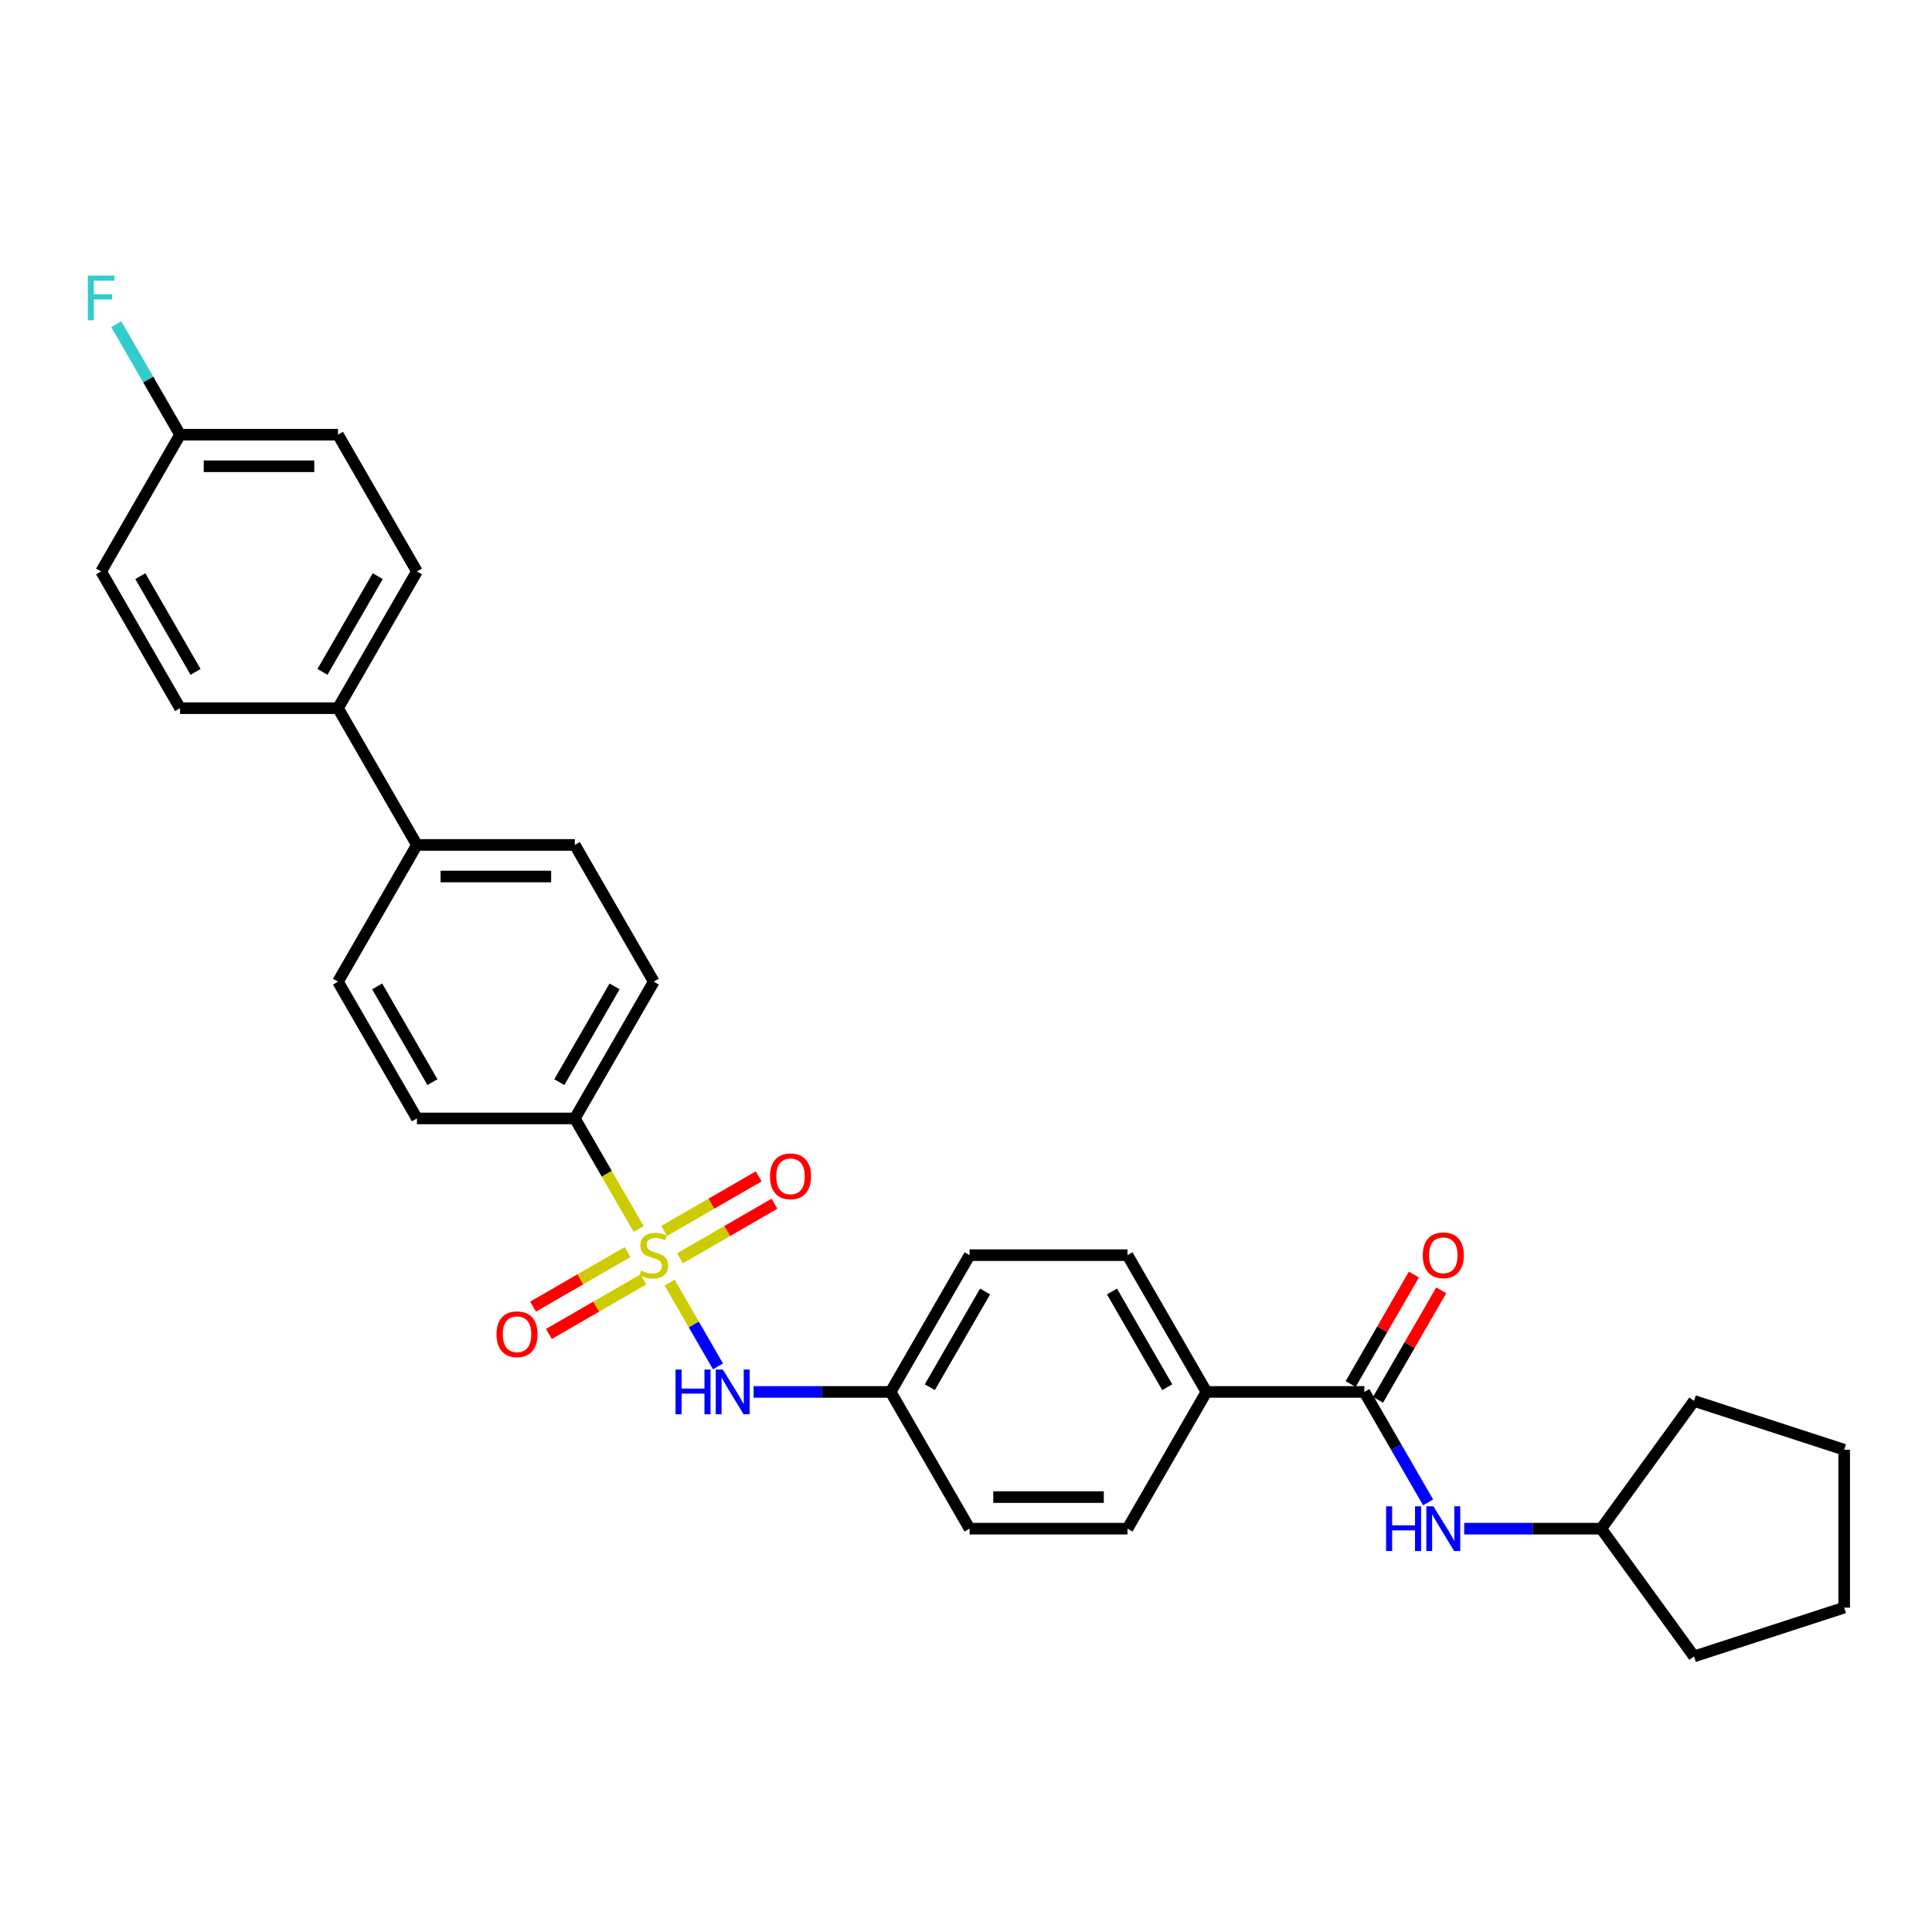 <?xml version='1.0' encoding='iso-8859-1'?>
<svg version='1.1' baseProfile='full'
              xmlns='http://www.w3.org/2000/svg'
                      xmlns:rdkit='http://www.rdkit.org/xml'
                      xmlns:xlink='http://www.w3.org/1999/xlink'
                  xml:space='preserve'
width='1000px' height='1000px' viewBox='0 0 1000 1000'>
<!-- END OF HEADER -->
<rect style='opacity:1.0;fill:#FFFFFF;stroke:none' width='1000' height='1000' x='0' y='0'> </rect>
<path class='bond-1' d='M 346.594,663.882 L 359.114,685.567' style='fill:none;fill-rule:evenodd;stroke:#CCCC00;stroke-width:6px;stroke-linecap:butt;stroke-linejoin:miter;stroke-opacity:1' />
<path class='bond-1' d='M 359.114,685.567 L 371.633,707.252' style='fill:none;fill-rule:evenodd;stroke:#0000FF;stroke-width:6px;stroke-linecap:butt;stroke-linejoin:miter;stroke-opacity:1' />
<path class='bond-2' d='M 330.55,636.094 L 314.039,607.495' style='fill:none;fill-rule:evenodd;stroke:#CCCC00;stroke-width:6px;stroke-linecap:butt;stroke-linejoin:miter;stroke-opacity:1' />
<path class='bond-2' d='M 314.039,607.495 L 297.528,578.897' style='fill:none;fill-rule:evenodd;stroke:#000000;stroke-width:6px;stroke-linecap:butt;stroke-linejoin:miter;stroke-opacity:1' />
<path class='bond-4' d='M 324.842,648.064 L 300.381,662.186' style='fill:none;fill-rule:evenodd;stroke:#CCCC00;stroke-width:6px;stroke-linecap:butt;stroke-linejoin:miter;stroke-opacity:1' />
<path class='bond-4' d='M 300.381,662.186 L 275.921,676.308' style='fill:none;fill-rule:evenodd;stroke:#FF0000;stroke-width:6px;stroke-linecap:butt;stroke-linejoin:miter;stroke-opacity:1' />
<path class='bond-4' d='M 333.015,662.22 L 308.554,676.342' style='fill:none;fill-rule:evenodd;stroke:#CCCC00;stroke-width:6px;stroke-linecap:butt;stroke-linejoin:miter;stroke-opacity:1' />
<path class='bond-4' d='M 308.554,676.342 L 284.094,690.464' style='fill:none;fill-rule:evenodd;stroke:#FF0000;stroke-width:6px;stroke-linecap:butt;stroke-linejoin:miter;stroke-opacity:1' />
<path class='bond-5' d='M 351.944,651.291 L 376.404,637.169' style='fill:none;fill-rule:evenodd;stroke:#CCCC00;stroke-width:6px;stroke-linecap:butt;stroke-linejoin:miter;stroke-opacity:1' />
<path class='bond-5' d='M 376.404,637.169 L 400.865,623.047' style='fill:none;fill-rule:evenodd;stroke:#FF0000;stroke-width:6px;stroke-linecap:butt;stroke-linejoin:miter;stroke-opacity:1' />
<path class='bond-5' d='M 343.771,637.135 L 368.231,623.013' style='fill:none;fill-rule:evenodd;stroke:#CCCC00;stroke-width:6px;stroke-linecap:butt;stroke-linejoin:miter;stroke-opacity:1' />
<path class='bond-5' d='M 368.231,623.013 L 392.692,608.89' style='fill:none;fill-rule:evenodd;stroke:#FF0000;stroke-width:6px;stroke-linecap:butt;stroke-linejoin:miter;stroke-opacity:1' />
<path class='bond-0' d='M 706.18,720.458 L 624.449,720.458' style='fill:none;fill-rule:evenodd;stroke:#000000;stroke-width:6px;stroke-linecap:butt;stroke-linejoin:miter;stroke-opacity:1' />
<path class='bond-3' d='M 706.18,720.458 L 722.682,749.04' style='fill:none;fill-rule:evenodd;stroke:#000000;stroke-width:6px;stroke-linecap:butt;stroke-linejoin:miter;stroke-opacity:1' />
<path class='bond-3' d='M 722.682,749.04 L 739.183,777.622' style='fill:none;fill-rule:evenodd;stroke:#0000FF;stroke-width:6px;stroke-linecap:butt;stroke-linejoin:miter;stroke-opacity:1' />
<path class='bond-9' d='M 713.258,724.545 L 729.618,696.208' style='fill:none;fill-rule:evenodd;stroke:#000000;stroke-width:6px;stroke-linecap:butt;stroke-linejoin:miter;stroke-opacity:1' />
<path class='bond-9' d='M 729.618,696.208 L 745.978,667.871' style='fill:none;fill-rule:evenodd;stroke:#FF0000;stroke-width:6px;stroke-linecap:butt;stroke-linejoin:miter;stroke-opacity:1' />
<path class='bond-9' d='M 699.102,716.372 L 715.462,688.035' style='fill:none;fill-rule:evenodd;stroke:#000000;stroke-width:6px;stroke-linecap:butt;stroke-linejoin:miter;stroke-opacity:1' />
<path class='bond-9' d='M 715.462,688.035 L 731.822,659.698' style='fill:none;fill-rule:evenodd;stroke:#FF0000;stroke-width:6px;stroke-linecap:butt;stroke-linejoin:miter;stroke-opacity:1' />
<path class='bond-14' d='M 390.079,720.458 L 425.534,720.458' style='fill:none;fill-rule:evenodd;stroke:#0000FF;stroke-width:6px;stroke-linecap:butt;stroke-linejoin:miter;stroke-opacity:1' />
<path class='bond-14' d='M 425.534,720.458 L 460.988,720.458' style='fill:none;fill-rule:evenodd;stroke:#000000;stroke-width:6px;stroke-linecap:butt;stroke-linejoin:miter;stroke-opacity:1' />
<path class='bond-10' d='M 297.528,578.897 L 338.393,508.116' style='fill:none;fill-rule:evenodd;stroke:#000000;stroke-width:6px;stroke-linecap:butt;stroke-linejoin:miter;stroke-opacity:1' />
<path class='bond-10' d='M 289.501,560.107 L 318.107,510.56' style='fill:none;fill-rule:evenodd;stroke:#000000;stroke-width:6px;stroke-linecap:butt;stroke-linejoin:miter;stroke-opacity:1' />
<path class='bond-11' d='M 297.528,578.897 L 215.797,578.897' style='fill:none;fill-rule:evenodd;stroke:#000000;stroke-width:6px;stroke-linecap:butt;stroke-linejoin:miter;stroke-opacity:1' />
<path class='bond-20' d='M 757.866,791.239 L 793.321,791.239' style='fill:none;fill-rule:evenodd;stroke:#0000FF;stroke-width:6px;stroke-linecap:butt;stroke-linejoin:miter;stroke-opacity:1' />
<path class='bond-20' d='M 793.321,791.239 L 828.775,791.239' style='fill:none;fill-rule:evenodd;stroke:#000000;stroke-width:6px;stroke-linecap:butt;stroke-linejoin:miter;stroke-opacity:1' />
<path class='bond-6' d='M 624.449,720.458 L 583.584,649.677' style='fill:none;fill-rule:evenodd;stroke:#000000;stroke-width:6px;stroke-linecap:butt;stroke-linejoin:miter;stroke-opacity:1' />
<path class='bond-6' d='M 604.163,718.014 L 575.558,668.468' style='fill:none;fill-rule:evenodd;stroke:#000000;stroke-width:6px;stroke-linecap:butt;stroke-linejoin:miter;stroke-opacity:1' />
<path class='bond-31' d='M 624.449,720.458 L 583.584,791.239' style='fill:none;fill-rule:evenodd;stroke:#000000;stroke-width:6px;stroke-linecap:butt;stroke-linejoin:miter;stroke-opacity:1' />
<path class='bond-7' d='M 215.797,437.336 L 174.932,508.116' style='fill:none;fill-rule:evenodd;stroke:#000000;stroke-width:6px;stroke-linecap:butt;stroke-linejoin:miter;stroke-opacity:1' />
<path class='bond-8' d='M 215.797,437.336 L 174.932,366.555' style='fill:none;fill-rule:evenodd;stroke:#000000;stroke-width:6px;stroke-linecap:butt;stroke-linejoin:miter;stroke-opacity:1' />
<path class='bond-30' d='M 215.797,437.336 L 297.528,437.336' style='fill:none;fill-rule:evenodd;stroke:#000000;stroke-width:6px;stroke-linecap:butt;stroke-linejoin:miter;stroke-opacity:1' />
<path class='bond-30' d='M 228.057,453.682 L 285.268,453.682' style='fill:none;fill-rule:evenodd;stroke:#000000;stroke-width:6px;stroke-linecap:butt;stroke-linejoin:miter;stroke-opacity:1' />
<path class='bond-17' d='M 174.932,366.555 L 215.797,295.774' style='fill:none;fill-rule:evenodd;stroke:#000000;stroke-width:6px;stroke-linecap:butt;stroke-linejoin:miter;stroke-opacity:1' />
<path class='bond-17' d='M 166.906,347.765 L 195.511,298.218' style='fill:none;fill-rule:evenodd;stroke:#000000;stroke-width:6px;stroke-linecap:butt;stroke-linejoin:miter;stroke-opacity:1' />
<path class='bond-18' d='M 174.932,366.555 L 93.201,366.555' style='fill:none;fill-rule:evenodd;stroke:#000000;stroke-width:6px;stroke-linecap:butt;stroke-linejoin:miter;stroke-opacity:1' />
<path class='bond-12' d='M 338.393,508.116 L 297.528,437.336' style='fill:none;fill-rule:evenodd;stroke:#000000;stroke-width:6px;stroke-linecap:butt;stroke-linejoin:miter;stroke-opacity:1' />
<path class='bond-13' d='M 215.797,578.897 L 174.932,508.116' style='fill:none;fill-rule:evenodd;stroke:#000000;stroke-width:6px;stroke-linecap:butt;stroke-linejoin:miter;stroke-opacity:1' />
<path class='bond-13' d='M 223.823,560.107 L 195.218,510.56' style='fill:none;fill-rule:evenodd;stroke:#000000;stroke-width:6px;stroke-linecap:butt;stroke-linejoin:miter;stroke-opacity:1' />
<path class='bond-21' d='M 460.988,720.458 L 501.854,791.239' style='fill:none;fill-rule:evenodd;stroke:#000000;stroke-width:6px;stroke-linecap:butt;stroke-linejoin:miter;stroke-opacity:1' />
<path class='bond-22' d='M 460.988,720.458 L 501.854,649.677' style='fill:none;fill-rule:evenodd;stroke:#000000;stroke-width:6px;stroke-linecap:butt;stroke-linejoin:miter;stroke-opacity:1' />
<path class='bond-22' d='M 481.274,718.014 L 509.88,668.468' style='fill:none;fill-rule:evenodd;stroke:#000000;stroke-width:6px;stroke-linecap:butt;stroke-linejoin:miter;stroke-opacity:1' />
<path class='bond-15' d='M 583.584,791.239 L 501.854,791.239' style='fill:none;fill-rule:evenodd;stroke:#000000;stroke-width:6px;stroke-linecap:butt;stroke-linejoin:miter;stroke-opacity:1' />
<path class='bond-15' d='M 571.324,774.893 L 514.113,774.893' style='fill:none;fill-rule:evenodd;stroke:#000000;stroke-width:6px;stroke-linecap:butt;stroke-linejoin:miter;stroke-opacity:1' />
<path class='bond-16' d='M 583.584,649.677 L 501.854,649.677' style='fill:none;fill-rule:evenodd;stroke:#000000;stroke-width:6px;stroke-linecap:butt;stroke-linejoin:miter;stroke-opacity:1' />
<path class='bond-23' d='M 215.797,295.774 L 174.932,224.994' style='fill:none;fill-rule:evenodd;stroke:#000000;stroke-width:6px;stroke-linecap:butt;stroke-linejoin:miter;stroke-opacity:1' />
<path class='bond-24' d='M 93.201,366.555 L 52.336,295.774' style='fill:none;fill-rule:evenodd;stroke:#000000;stroke-width:6px;stroke-linecap:butt;stroke-linejoin:miter;stroke-opacity:1' />
<path class='bond-24' d='M 101.228,347.765 L 72.622,298.218' style='fill:none;fill-rule:evenodd;stroke:#000000;stroke-width:6px;stroke-linecap:butt;stroke-linejoin:miter;stroke-opacity:1' />
<path class='bond-19' d='M 93.201,224.994 L 52.336,295.774' style='fill:none;fill-rule:evenodd;stroke:#000000;stroke-width:6px;stroke-linecap:butt;stroke-linejoin:miter;stroke-opacity:1' />
<path class='bond-25' d='M 93.201,224.994 L 76.7,196.412' style='fill:none;fill-rule:evenodd;stroke:#000000;stroke-width:6px;stroke-linecap:butt;stroke-linejoin:miter;stroke-opacity:1' />
<path class='bond-25' d='M 76.7,196.412 L 60.198,167.829' style='fill:none;fill-rule:evenodd;stroke:#33CCCC;stroke-width:6px;stroke-linecap:butt;stroke-linejoin:miter;stroke-opacity:1' />
<path class='bond-32' d='M 93.201,224.994 L 174.932,224.994' style='fill:none;fill-rule:evenodd;stroke:#000000;stroke-width:6px;stroke-linecap:butt;stroke-linejoin:miter;stroke-opacity:1' />
<path class='bond-32' d='M 105.461,241.34 L 162.672,241.34' style='fill:none;fill-rule:evenodd;stroke:#000000;stroke-width:6px;stroke-linecap:butt;stroke-linejoin:miter;stroke-opacity:1' />
<path class='bond-26' d='M 828.775,791.239 L 876.815,725.117' style='fill:none;fill-rule:evenodd;stroke:#000000;stroke-width:6px;stroke-linecap:butt;stroke-linejoin:miter;stroke-opacity:1' />
<path class='bond-27' d='M 828.775,791.239 L 876.815,857.36' style='fill:none;fill-rule:evenodd;stroke:#000000;stroke-width:6px;stroke-linecap:butt;stroke-linejoin:miter;stroke-opacity:1' />
<path class='bond-28' d='M 876.815,725.117 L 954.545,750.373' style='fill:none;fill-rule:evenodd;stroke:#000000;stroke-width:6px;stroke-linecap:butt;stroke-linejoin:miter;stroke-opacity:1' />
<path class='bond-29' d='M 876.815,857.36 L 954.545,832.104' style='fill:none;fill-rule:evenodd;stroke:#000000;stroke-width:6px;stroke-linecap:butt;stroke-linejoin:miter;stroke-opacity:1' />
<path class='bond-33' d='M 954.545,750.373 L 954.545,832.104' style='fill:none;fill-rule:evenodd;stroke:#000000;stroke-width:6px;stroke-linecap:butt;stroke-linejoin:miter;stroke-opacity:1' />
<path  class='atom-0' d='M 331.854 657.622
Q 332.116 657.72, 333.195 658.177
Q 334.274 658.635, 335.45 658.929
Q 336.66 659.191, 337.837 659.191
Q 340.027 659.191, 341.302 658.145
Q 342.577 657.066, 342.577 655.202
Q 342.577 653.927, 341.923 653.143
Q 341.302 652.358, 340.322 651.933
Q 339.341 651.508, 337.706 651.018
Q 335.647 650.397, 334.404 649.808
Q 333.195 649.22, 332.312 647.977
Q 331.462 646.735, 331.462 644.643
Q 331.462 641.733, 333.424 639.935
Q 335.418 638.137, 339.341 638.137
Q 342.022 638.137, 345.062 639.412
L 344.31 641.929
Q 341.531 640.785, 339.439 640.785
Q 337.183 640.785, 335.941 641.733
Q 334.699 642.649, 334.731 644.251
Q 334.731 645.493, 335.352 646.245
Q 336.006 646.997, 336.922 647.422
Q 337.87 647.847, 339.439 648.337
Q 341.531 648.991, 342.773 649.645
Q 344.016 650.299, 344.898 651.639
Q 345.814 652.947, 345.814 655.202
Q 345.814 658.406, 343.656 660.139
Q 341.531 661.839, 337.968 661.839
Q 335.908 661.839, 334.339 661.381
Q 332.802 660.956, 330.972 660.204
L 331.854 657.622
' fill='#CCCC00'/>
<path  class='atom-2' d='M 349.655 708.885
L 352.794 708.885
L 352.794 718.725
L 364.628 718.725
L 364.628 708.885
L 367.767 708.885
L 367.767 732.031
L 364.628 732.031
L 364.628 721.341
L 352.794 721.341
L 352.794 732.031
L 349.655 732.031
L 349.655 708.885
' fill='#0000FF'/>
<path  class='atom-2' d='M 374.142 708.885
L 381.726 721.145
Q 382.478 722.354, 383.688 724.545
Q 384.897 726.735, 384.963 726.866
L 384.963 708.885
L 388.036 708.885
L 388.036 732.031
L 384.865 732.031
L 376.724 718.627
Q 375.776 717.058, 374.763 715.26
Q 373.782 713.462, 373.488 712.906
L 373.488 732.031
L 370.48 732.031
L 370.48 708.885
L 374.142 708.885
' fill='#0000FF'/>
<path  class='atom-4' d='M 717.442 779.666
L 720.581 779.666
L 720.581 789.506
L 732.415 789.506
L 732.415 779.666
L 735.554 779.666
L 735.554 802.812
L 732.415 802.812
L 732.415 792.121
L 720.581 792.121
L 720.581 802.812
L 717.442 802.812
L 717.442 779.666
' fill='#0000FF'/>
<path  class='atom-4' d='M 741.929 779.666
L 749.513 791.925
Q 750.265 793.135, 751.475 795.325
Q 752.684 797.516, 752.75 797.646
L 752.75 779.666
L 755.823 779.666
L 755.823 802.812
L 752.652 802.812
L 744.511 789.408
Q 743.563 787.839, 742.55 786.041
Q 741.569 784.243, 741.275 783.687
L 741.275 802.812
L 738.267 802.812
L 738.267 779.666
L 741.929 779.666
' fill='#0000FF'/>
<path  class='atom-5' d='M 256.987 690.608
Q 256.987 685.05, 259.733 681.945
Q 262.479 678.839, 267.612 678.839
Q 272.745 678.839, 275.491 681.945
Q 278.237 685.05, 278.237 690.608
Q 278.237 696.231, 275.458 699.435
Q 272.679 702.606, 267.612 702.606
Q 262.512 702.606, 259.733 699.435
Q 256.987 696.264, 256.987 690.608
M 267.612 699.991
Q 271.143 699.991, 273.039 697.637
Q 274.968 695.25, 274.968 690.608
Q 274.968 686.064, 273.039 683.775
Q 271.143 681.454, 267.612 681.454
Q 264.081 681.454, 262.153 683.743
Q 260.256 686.031, 260.256 690.608
Q 260.256 695.283, 262.153 697.637
Q 264.081 699.991, 267.612 699.991
' fill='#FF0000'/>
<path  class='atom-6' d='M 398.548 608.878
Q 398.548 603.32, 401.295 600.214
Q 404.041 597.108, 409.173 597.108
Q 414.306 597.108, 417.052 600.214
Q 419.798 603.32, 419.798 608.878
Q 419.798 614.501, 417.019 617.704
Q 414.241 620.876, 409.173 620.876
Q 404.073 620.876, 401.295 617.704
Q 398.548 614.533, 398.548 608.878
M 409.173 618.26
Q 412.704 618.26, 414.6 615.906
Q 416.529 613.52, 416.529 608.878
Q 416.529 604.333, 414.6 602.045
Q 412.704 599.724, 409.173 599.724
Q 405.643 599.724, 403.714 602.012
Q 401.818 604.301, 401.818 608.878
Q 401.818 613.553, 403.714 615.906
Q 405.643 618.26, 409.173 618.26
' fill='#FF0000'/>
<path  class='atom-10' d='M 736.42 649.743
Q 736.42 644.185, 739.166 641.079
Q 741.912 637.974, 747.045 637.974
Q 752.178 637.974, 754.924 641.079
Q 757.67 644.185, 757.67 649.743
Q 757.67 655.366, 754.891 658.57
Q 752.112 661.741, 747.045 661.741
Q 741.945 661.741, 739.166 658.57
Q 736.42 655.399, 736.42 649.743
M 747.045 659.125
Q 750.576 659.125, 752.472 656.772
Q 754.401 654.385, 754.401 649.743
Q 754.401 645.199, 752.472 642.91
Q 750.576 640.589, 747.045 640.589
Q 743.514 640.589, 741.585 642.877
Q 739.689 645.166, 739.689 649.743
Q 739.689 654.418, 741.585 656.772
Q 743.514 659.125, 747.045 659.125
' fill='#FF0000'/>
<path  class='atom-26' d='M 45.455 142.64
L 59.218 142.64
L 59.218 145.288
L 48.56 145.288
L 48.56 152.317
L 58.041 152.317
L 58.041 154.998
L 48.56 154.998
L 48.56 165.786
L 45.455 165.786
L 45.455 142.64
' fill='#33CCCC'/>
</svg>
